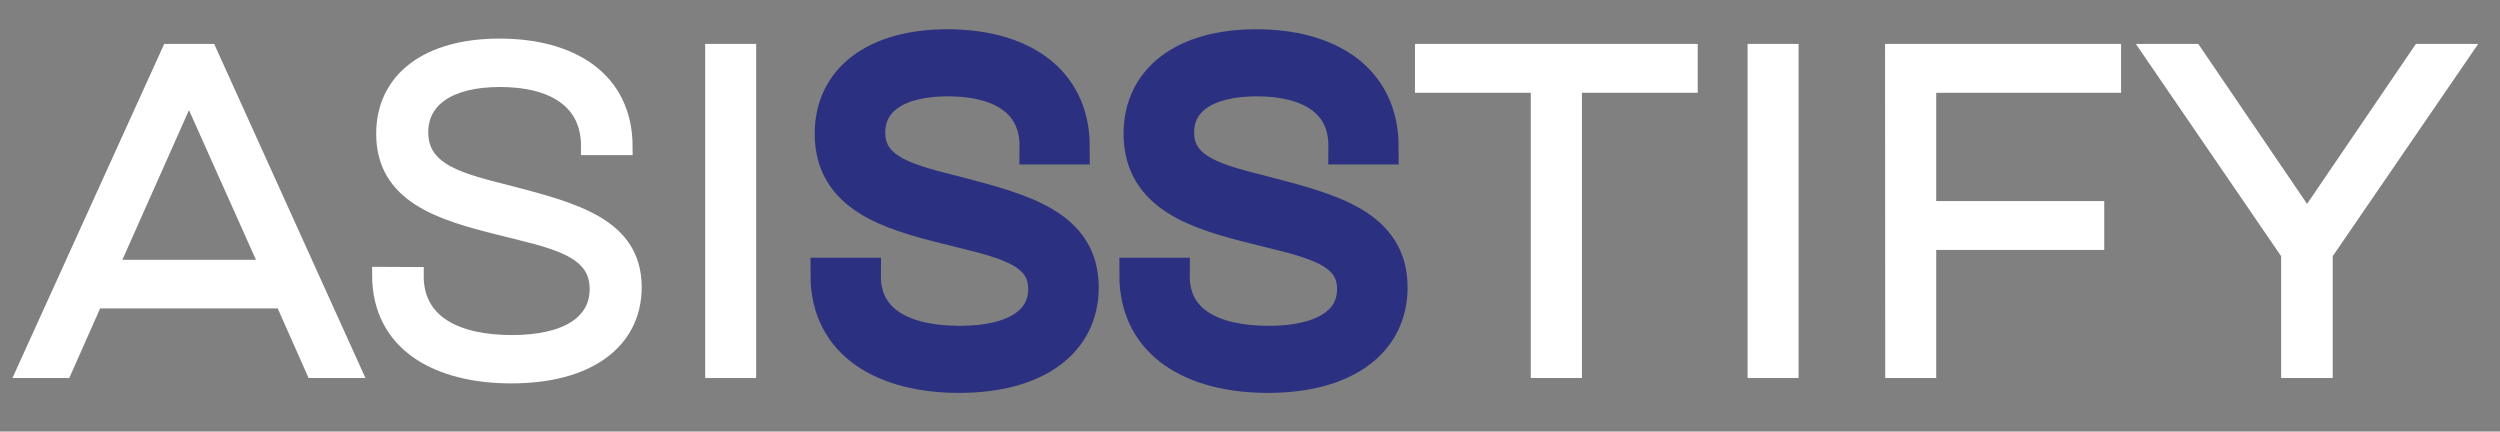<svg id="Capa_1" data-name="Capa 1" xmlns="http://www.w3.org/2000/svg" viewBox="0 0 717.87 123.92"><rect x="0" y="0" width="717.87" height="123.92" fill="#808080" stroke="none"/><defs><style>.cls-1{fill:#fff;stroke:#fff;stroke-width:4.64px;}.cls-1,.cls-2{stroke-miterlimit:10;}.cls-2{fill:#2b3180;stroke:#2b3180;stroke-width:10px;}</style></defs><path class="cls-1" d="M48.65,14.93H60l41.34,91.3H90.12l-8.87-20h-54l-8.87,20H7.17Zm28.43,62-22.82-51-22.7,51Z"/><path class="cls-1" d="M119.34,79C119.21,92.8,131.08,98.53,147,98.53S171.64,92.67,171.64,83c0-11.86-13-14-28.3-17.86-16.69-4.18-33-9-33-26.74,0-15.39,12.39-25,33.13-25,20.21,0,35.87,9.13,35.87,28.82H169.16c.13-13.69-10.82-19.56-25.56-19.56S120.65,28.5,120.65,38c0,11.61,12.26,14.21,25.56,17.61,18.91,4.95,35.73,9.39,35.73,26.86,0,15.65-13.3,25.3-35.08,25.3-21.26,0-37.69-9.13-37.69-28.82Z"/><path class="cls-1" d="M214.81,14.93v91.3h-10V14.93Z"/><path class="cls-2" d="M247.94,79c-.13,13.83,11.74,19.56,27.65,19.56S300.24,92.67,300.24,83c0-11.86-13-14-28.3-17.86-16.7-4.18-33-9-33-26.74,0-15.39,12.39-25,33.13-25,20.21,0,35.86,9.13,35.86,28.82H297.76c.13-13.69-10.82-19.56-25.56-19.56s-23,5.87-23,15.39c0,11.61,12.26,14.21,25.57,17.61,18.91,4.95,35.73,9.39,35.73,26.86,0,15.65-13.3,25.3-35.08,25.3-21.26,0-37.69-9.13-37.69-28.82Z"/><path class="cls-2" d="M336.63,79c-.13,13.83,11.74,19.56,27.65,19.56S388.93,92.67,388.93,83c0-11.86-13-14-28.3-17.86-16.7-4.18-33-9-33-26.74,0-15.39,12.39-25,33.13-25,20.21,0,35.86,9.13,35.86,28.82H386.45c.13-13.69-10.82-19.56-25.56-19.56s-23,5.87-23,15.39c0,11.61,12.26,14.21,25.57,17.61,18.91,4.95,35.73,9.39,35.73,26.86,0,15.65-13.3,25.3-35.08,25.3-21.26,0-37.69-9.13-37.69-28.82Z"/><path class="cls-1" d="M408.63,24.32V14.93h76.55v9.39H451.93v81.91H441.88V24.32Z"/><path class="cls-1" d="M514.14,14.93v91.3h-10V14.93Z"/><path class="cls-1" d="M543.61,14.93h63.13v9.39H553.66V60.06h48.25v9.39H553.66v36.78h-10Z"/><path class="cls-1" d="M617.7,14.93H630l32.47,47.74,32.48-47.74h12.26L667.52,72.84v33.39H657.34V72.84Z"/></svg>